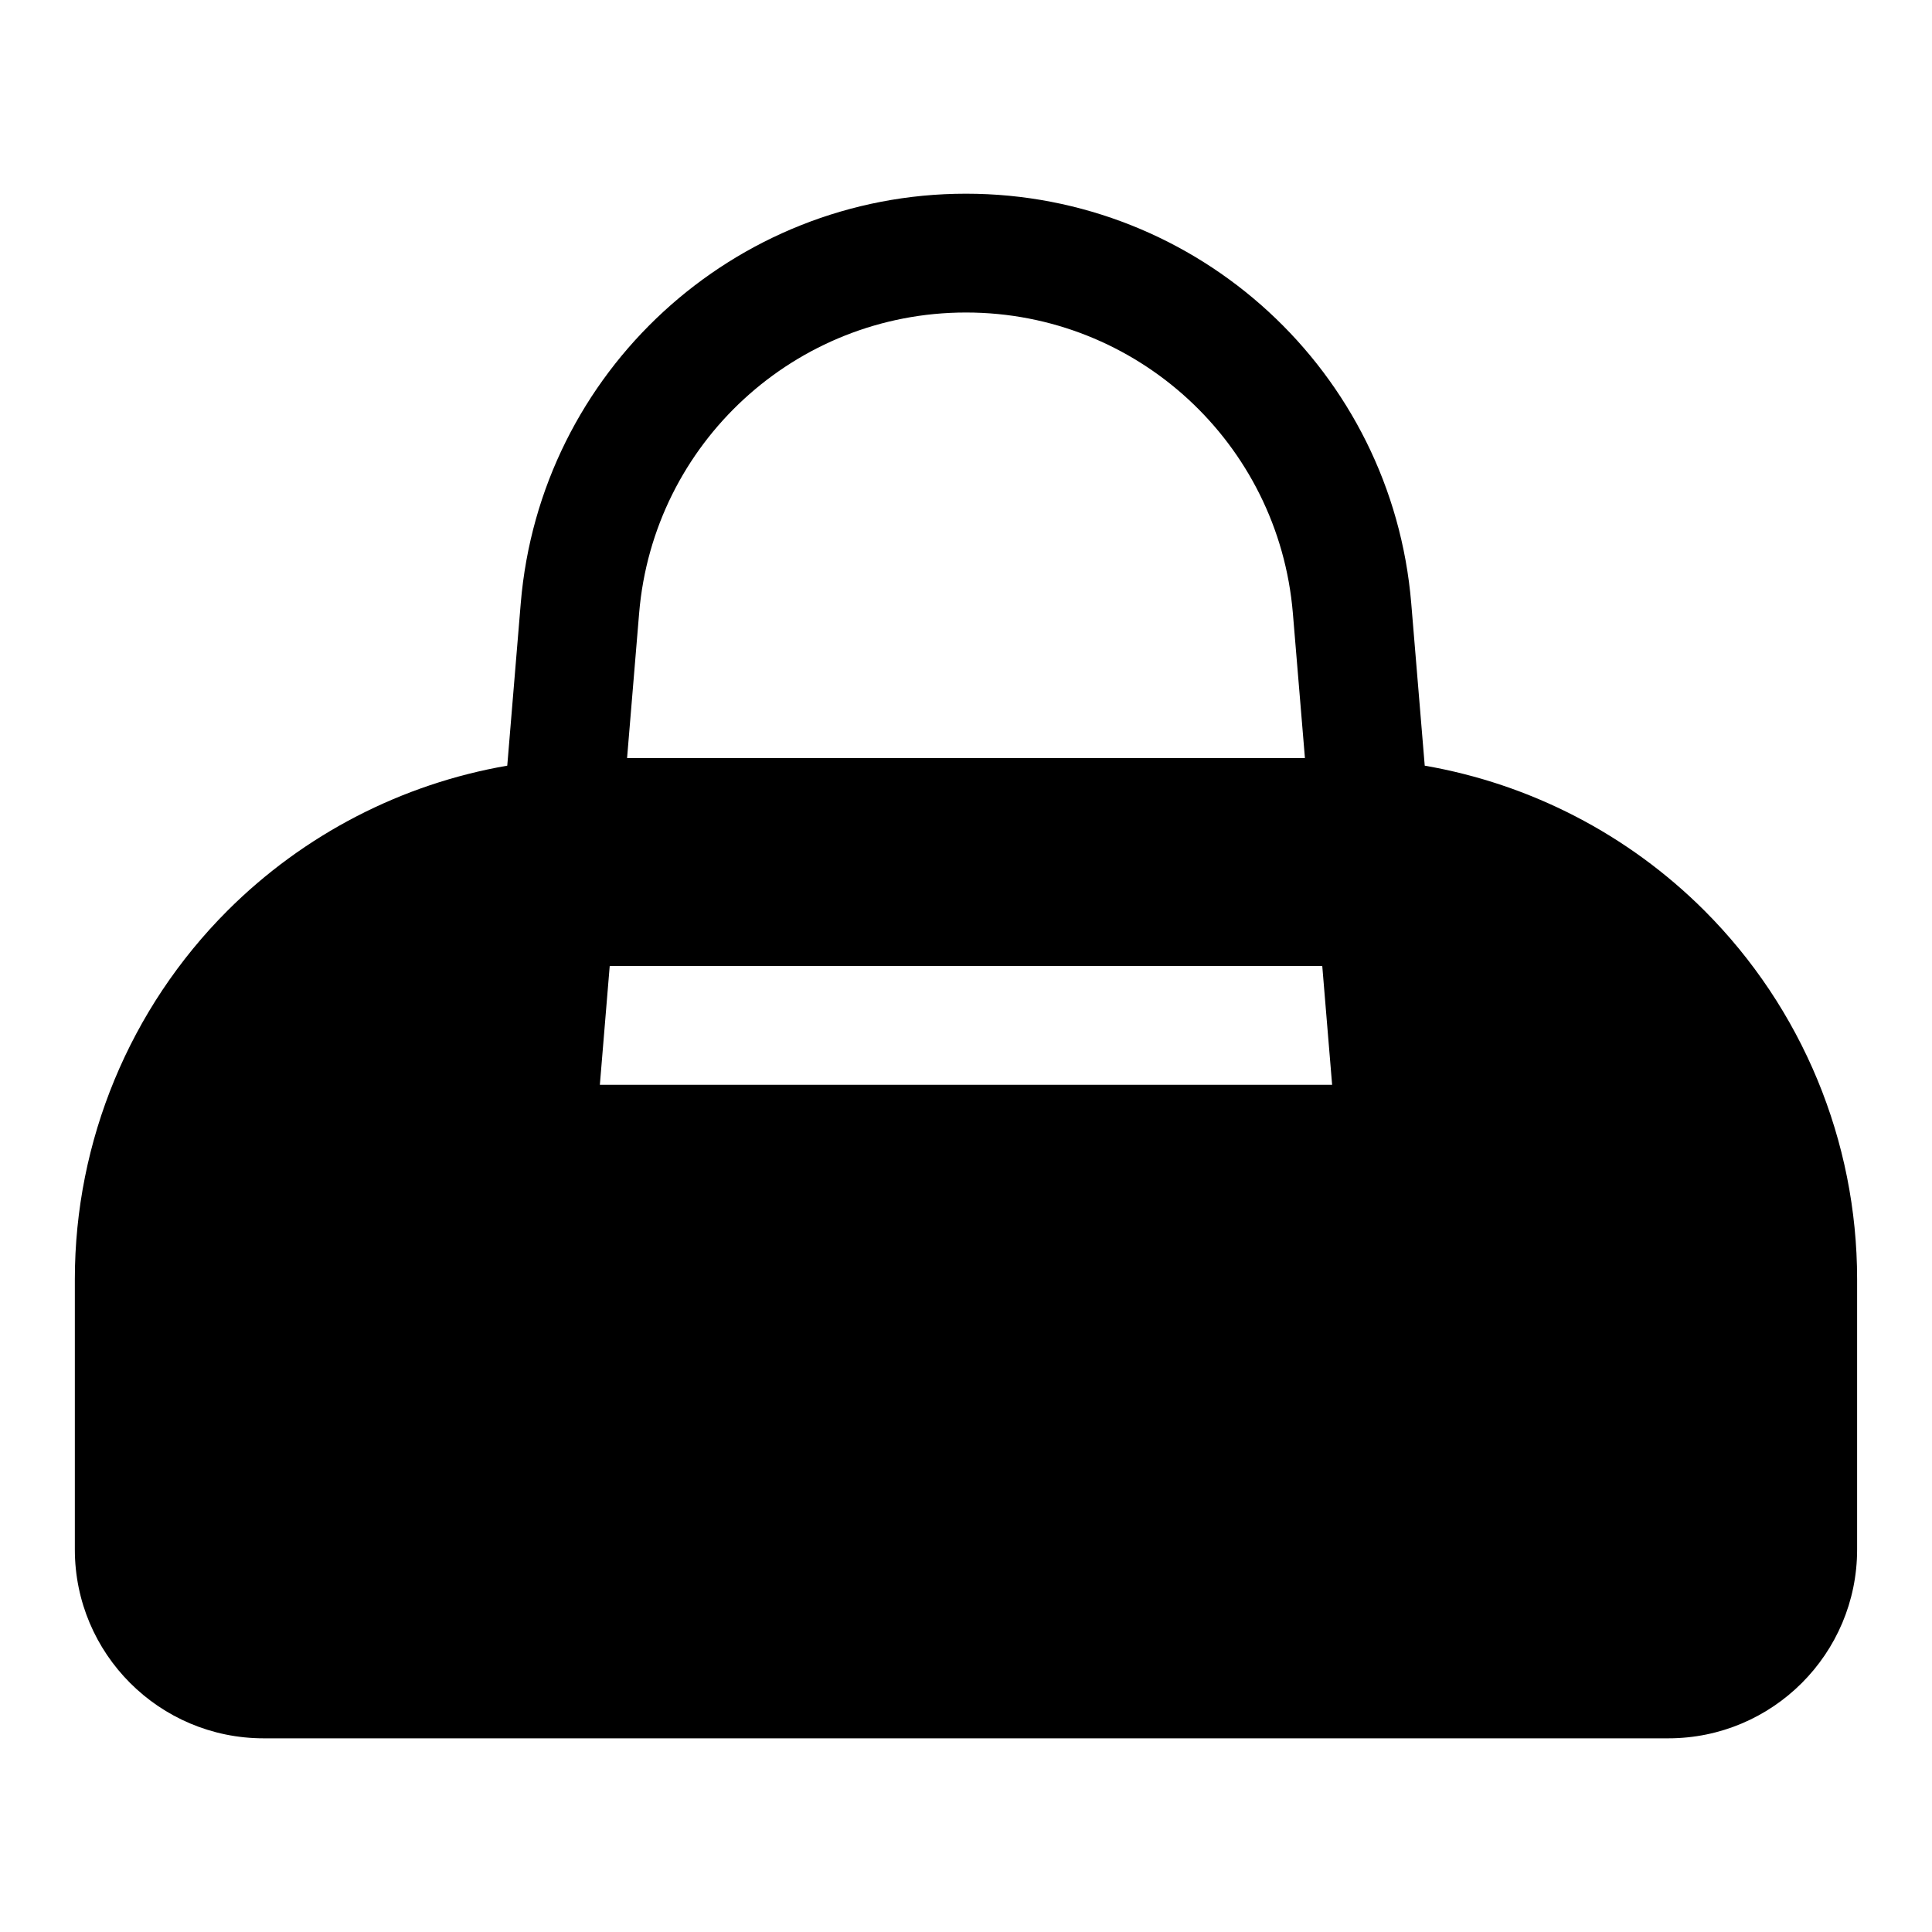 <?xml version="1.0" encoding="UTF-8"?>
<!-- Uploaded to: SVG Repo, www.svgrepo.com, Generator: SVG Repo Mixer Tools -->
<svg fill="#000000" width="800px" height="800px" version="1.1" viewBox="144 144 512 512" xmlns="http://www.w3.org/2000/svg">
 <path d="m278.42 346.91c-27.898 4.832-53.844 18.152-74.141 38.43-25.898 25.914-40.445 61.039-40.445 97.66v71.637c0 27.629 22.402 50.035 50.035 50.035h372.25c27.629 0 50.035-22.402 50.035-50.035v-71.637c0-36.621-14.547-71.746-40.445-97.66-20.293-20.277-46.242-33.598-74.141-38.43l-3.574-43.027c-5.117-61.355-56.41-108.55-117.98-108.55h-0.031c-61.574 0-112.87 47.199-117.98 108.55l-3.574 43.027zm27.16 53.09-2.613 31.488h194.06l-2.613-31.488zm184.24-55.105h-179.64l3.195-38.383c3.762-45.043 41.406-79.695 86.609-79.695h0.031c45.199 0 82.844 34.652 86.609 79.695z" fill-rule="evenodd"/>
</svg>